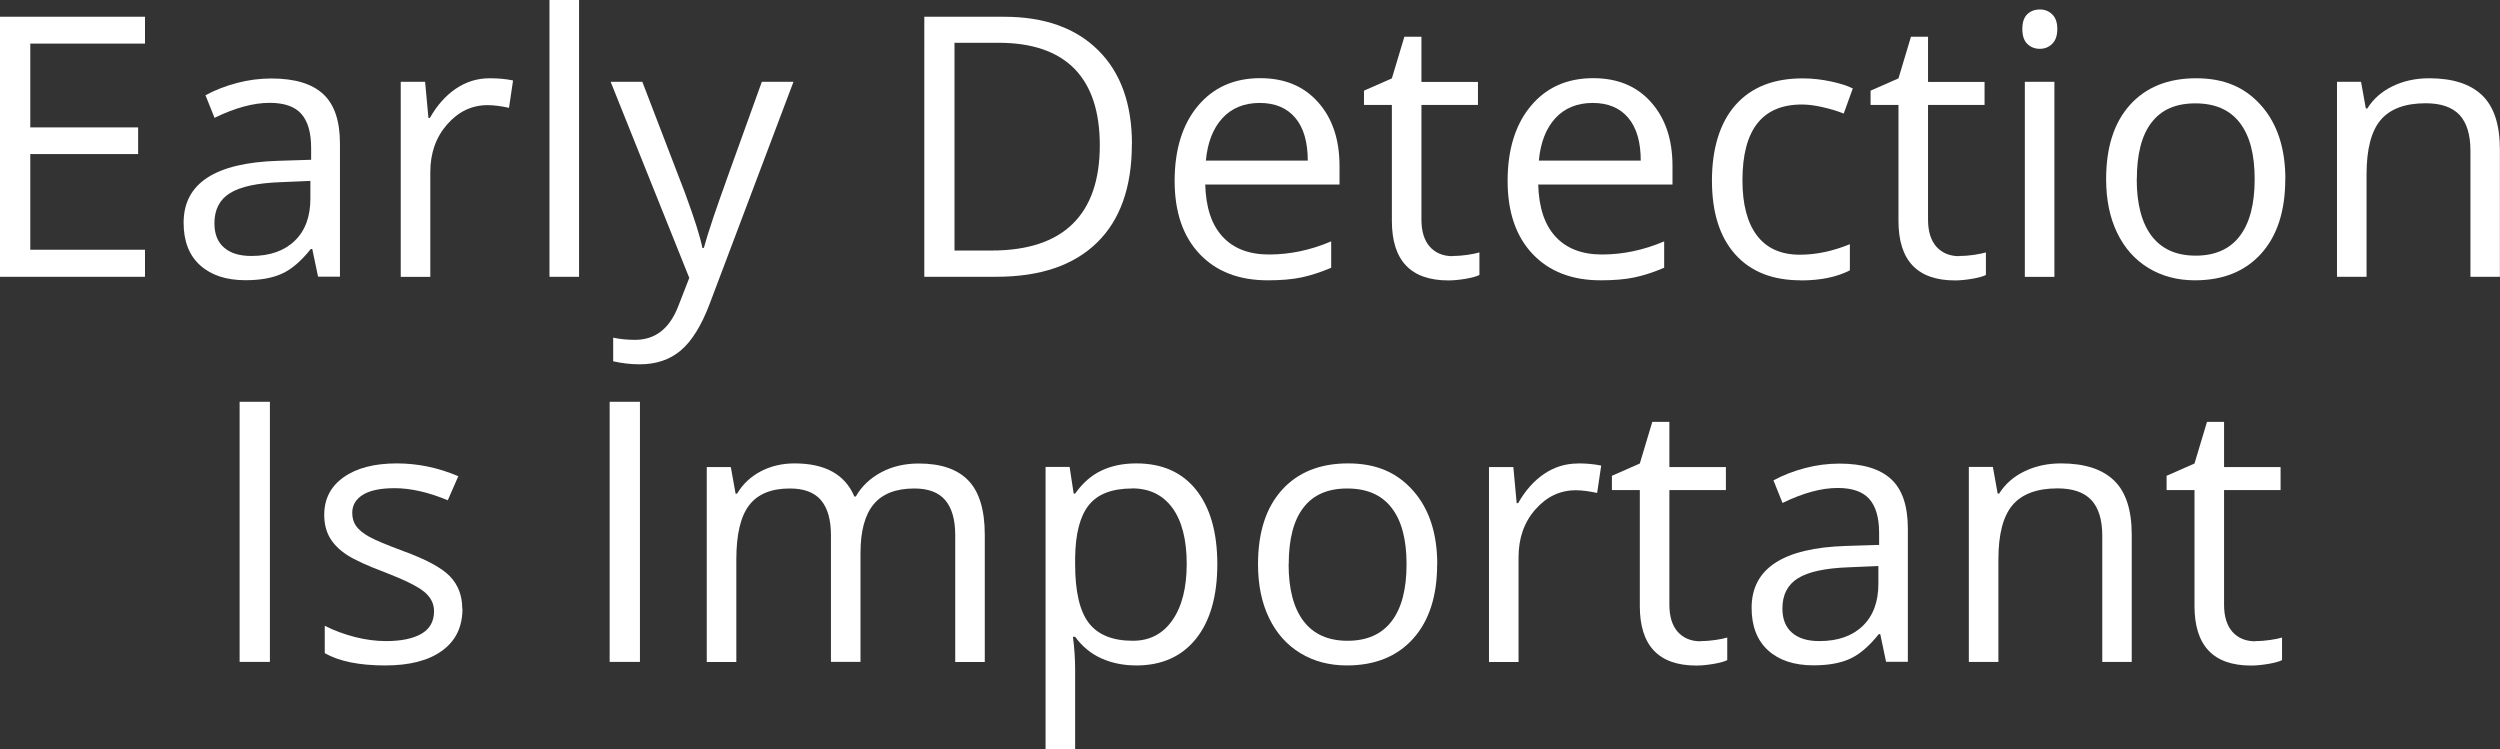 <?xml version="1.0" encoding="UTF-8"?><svg id="content" xmlns="http://www.w3.org/2000/svg" viewBox="0 0 240.18 72"><rect x="0" y="0" width="240.18" height="72" fill="#333333" stroke="none"/><defs><style>.cls-1{fill:#fff;stroke-width:0px;}</style></defs><path class="cls-1" d="m13.93,26.59H0V1.61h13.93v2.58H2.91v8.05h10.36v2.56H2.91v9.19h11.02v2.6Z"/><path class="cls-1" d="m30.56,26.59l-.56-2.67h-.14c-.93,1.17-1.87,1.97-2.79,2.38-.93.42-2.09.62-3.48.62-1.86,0-3.31-.48-4.37-1.44s-1.58-2.32-1.58-4.08c0-3.78,3.02-5.76,9.07-5.95l3.18-.1v-1.16c0-1.47-.32-2.55-.95-3.26-.63-.7-1.64-1.05-3.03-1.05-1.56,0-3.33.48-5.3,1.44l-.87-2.17c.92-.5,1.93-.89,3.03-1.18s2.2-.43,3.31-.43c2.23,0,3.89.5,4.96,1.49,1.08.99,1.62,2.58,1.62,4.77v12.78h-2.1Zm-6.41-2c1.77,0,3.15-.48,4.16-1.45,1.01-.97,1.51-2.32,1.51-4.07v-1.69l-2.84.12c-2.26.08-3.88.43-4.88,1.05-1,.62-1.5,1.59-1.5,2.9,0,1.03.31,1.81.93,2.34.62.54,1.49.8,2.61.8Z"/><path class="cls-1" d="m47.05,7.52c.83,0,1.58.07,2.24.21l-.39,2.63c-.77-.17-1.46-.26-2.05-.26-1.52,0-2.81.62-3.89,1.85-1.08,1.23-1.62,2.76-1.62,4.6v10.05h-2.84V7.86h2.34l.32,3.47h.14c.69-1.22,1.53-2.16,2.51-2.82.98-.66,2.06-.99,3.23-.99Z"/><path class="cls-1" d="m55.63,26.59h-2.84V0h2.84v26.59Z"/><path class="cls-1" d="m58.67,7.86h3.04l4.1,10.68c.9,2.44,1.46,4.2,1.67,5.28h.14c.15-.58.46-1.57.93-2.98.47-1.41,2.02-5.73,4.64-12.98h3.04l-8.05,21.33c-.8,2.11-1.73,3.6-2.79,4.49s-2.37,1.32-3.92,1.32c-.87,0-1.72-.1-2.56-.29v-2.27c.63.14,1.33.21,2.1.21,1.95,0,3.34-1.09,4.17-3.28l1.04-2.67-7.55-18.83Z"/><path class="cls-1" d="m108.74,13.86c0,4.12-1.12,7.28-3.36,9.46-2.24,2.18-5.46,3.27-9.66,3.27h-6.92V1.61h7.66c3.89,0,6.9,1.08,9.06,3.23s3.23,5.16,3.23,9.02Zm-3.08.1c0-3.26-.82-5.71-2.45-7.37-1.64-1.65-4.06-2.48-7.29-2.48h-4.22v19.96h3.54c3.46,0,6.07-.85,7.81-2.56,1.74-1.7,2.61-4.22,2.61-7.56Z"/><path class="cls-1" d="m121.8,26.93c-2.77,0-4.95-.84-6.55-2.53-1.6-1.69-2.4-4.03-2.4-7.02s.74-5.42,2.23-7.2c1.49-1.78,3.48-2.67,5.99-2.67,2.35,0,4.2.77,5.57,2.32,1.37,1.54,2.05,3.58,2.05,6.11v1.79h-12.9c.06,2.2.61,3.87,1.67,5.01,1.05,1.14,2.54,1.71,4.45,1.71,2.02,0,4.01-.42,5.98-1.26v2.53c-1,.43-1.95.74-2.85.93-.89.19-1.97.28-3.24.28Zm-.77-17.04c-1.5,0-2.7.49-3.6,1.47-.89.98-1.42,2.33-1.58,4.07h9.79c0-1.79-.4-3.16-1.2-4.11s-1.94-1.43-3.42-1.43Z"/><path class="cls-1" d="m139.57,24.59c.5,0,.99-.04,1.45-.11s.84-.15,1.11-.23v2.17c-.31.15-.76.27-1.36.37-.6.1-1.14.15-1.62.15-3.62,0-5.43-1.91-5.43-5.72v-11.14h-2.68v-1.37l2.68-1.18,1.2-4h1.64v4.34h5.43v2.21h-5.43v11.02c0,1.13.27,1.99.8,2.6.54.6,1.27.91,2.2.91Z"/><path class="cls-1" d="m153.79,26.93c-2.77,0-4.95-.84-6.55-2.53-1.6-1.69-2.4-4.03-2.4-7.02s.74-5.42,2.23-7.2c1.49-1.78,3.48-2.67,5.99-2.67,2.35,0,4.2.77,5.57,2.32,1.37,1.54,2.05,3.58,2.05,6.11v1.79h-12.9c.06,2.2.61,3.87,1.67,5.01,1.05,1.14,2.54,1.71,4.45,1.71,2.02,0,4.01-.42,5.98-1.26v2.53c-1,.43-1.95.74-2.85.93-.89.19-1.97.28-3.24.28Zm-.77-17.04c-1.5,0-2.7.49-3.6,1.47-.89.98-1.42,2.33-1.58,4.07h9.79c0-1.79-.4-3.16-1.2-4.11s-1.94-1.43-3.42-1.43Z"/><path class="cls-1" d="m173,26.93c-2.71,0-4.81-.83-6.3-2.5-1.49-1.67-2.23-4.03-2.23-7.08s.75-5.55,2.26-7.26,3.66-2.56,6.45-2.56c.9,0,1.8.1,2.7.29.9.19,1.61.42,2.12.68l-.87,2.41c-.63-.25-1.31-.46-2.05-.62-.74-.17-1.4-.25-1.97-.25-3.81,0-5.71,2.43-5.71,7.28,0,2.3.46,4.07,1.39,5.3.93,1.23,2.3,1.85,4.13,1.85,1.56,0,3.16-.34,4.8-1.01v2.51c-1.25.65-2.83.97-4.73.97Z"/><path class="cls-1" d="m188.23,24.59c.5,0,.99-.04,1.45-.11.47-.07.84-.15,1.11-.23v2.17c-.31.15-.76.27-1.36.37-.6.1-1.14.15-1.61.15-3.62,0-5.43-1.91-5.43-5.72v-11.14h-2.68v-1.37l2.68-1.18,1.2-4h1.64v4.34h5.43v2.21h-5.43v11.02c0,1.13.27,1.99.8,2.6.54.6,1.27.91,2.2.91Z"/><path class="cls-1" d="m194.29,2.79c0-.65.16-1.12.48-1.43.32-.3.72-.45,1.2-.45s.85.15,1.18.46.5.78.5,1.42-.17,1.11-.5,1.43-.72.47-1.18.47c-.48,0-.88-.16-1.2-.47-.32-.31-.48-.79-.48-1.43Zm3.08,23.81h-2.84V7.86h2.84v18.73Z"/><path class="cls-1" d="m219.55,17.21c0,3.05-.77,5.44-2.31,7.15s-3.66,2.57-6.37,2.57c-1.67,0-3.16-.39-4.46-1.18s-2.3-1.91-3.01-3.38-1.06-3.19-1.06-5.16c0-3.05.76-5.43,2.29-7.13s3.65-2.56,6.36-2.56,4.7.87,6.25,2.62c1.54,1.74,2.32,4.1,2.32,7.08Zm-14.27,0c0,2.39.48,4.21,1.44,5.47.96,1.25,2.36,1.88,4.22,1.88s3.27-.62,4.23-1.87c.96-1.25,1.44-3.07,1.44-5.48s-.48-4.19-1.44-5.43-2.38-1.85-4.26-1.85-3.26.61-4.2,1.83c-.95,1.22-1.42,3.04-1.42,5.45Z"/><path class="cls-1" d="m237.34,26.59v-12.12c0-1.53-.35-2.67-1.04-3.42-.7-.75-1.78-1.13-3.26-1.13-1.96,0-3.4.53-4.31,1.59s-1.37,2.81-1.37,5.25v9.83h-2.84V7.86h2.31l.46,2.56h.14c.58-.92,1.4-1.64,2.44-2.14,1.05-.51,2.22-.76,3.5-.76,2.26,0,3.95.54,5.09,1.63,1.14,1.09,1.71,2.83,1.71,5.22v12.22h-2.84Z"/><path class="cls-1" d="m23.02,63.59v-24.99h2.91v24.99h-2.91Z"/><path class="cls-1" d="m44.43,58.48c0,1.74-.65,3.09-1.95,4.03-1.3.95-3.12,1.42-5.47,1.42-2.48,0-4.42-.39-5.81-1.18v-2.63c.9.46,1.87.81,2.9,1.08,1.03.26,2.02.39,2.98.39,1.48,0,2.62-.24,3.42-.71s1.2-1.19,1.2-2.16c0-.73-.32-1.35-.95-1.87-.63-.52-1.87-1.13-3.7-1.84-1.74-.65-2.98-1.22-3.72-1.7-.73-.48-1.28-1.03-1.64-1.65-.36-.62-.54-1.35-.54-2.2,0-1.53.62-2.73,1.86-3.61s2.94-1.33,5.11-1.33c2.02,0,3.99.41,5.91,1.23l-1.01,2.31c-1.88-.78-3.58-1.16-5.11-1.16-1.34,0-2.36.21-3.04.63-.68.42-1.03,1-1.03,1.74,0,.5.13.93.38,1.28.26.35.67.69,1.24,1.01.57.32,1.66.78,3.28,1.38,2.22.81,3.72,1.62,4.5,2.44.78.82,1.17,1.85,1.17,3.09Z"/><path class="cls-1" d="m58.57,63.59v-24.99h2.91v24.99h-2.91Z"/><path class="cls-1" d="m91.77,63.59v-12.18c0-1.49-.32-2.61-.96-3.36s-1.63-1.12-2.97-1.12c-1.77,0-3.07.51-3.91,1.52-.84,1.01-1.26,2.58-1.26,4.68v10.46h-2.84v-12.18c0-1.49-.32-2.61-.96-3.36-.64-.75-1.63-1.12-2.99-1.12-1.78,0-3.08.53-3.9,1.6-.83,1.07-1.24,2.81-1.24,5.24v9.83h-2.84v-18.73h2.31l.46,2.56h.14c.54-.91,1.29-1.62,2.26-2.14.97-.51,2.06-.77,3.27-.77,2.93,0,4.84,1.06,5.74,3.18h.14c.56-.98,1.37-1.75,2.43-2.32,1.06-.57,2.27-.85,3.62-.85,2.12,0,3.71.54,4.76,1.63,1.05,1.09,1.58,2.83,1.58,5.22v12.22h-2.84Z"/><path class="cls-1" d="m109.17,63.93c-1.22,0-2.33-.22-3.34-.67-1.01-.45-1.85-1.14-2.54-2.08h-.21c.14,1.09.21,2.13.21,3.11v7.71h-2.84v-27.14h2.31l.39,2.56h.14c.73-1.03,1.58-1.77,2.55-2.22.97-.46,2.08-.68,3.33-.68,2.48,0,4.4.85,5.75,2.55,1.35,1.7,2.03,4.08,2.03,7.14s-.69,5.47-2.06,7.17-3.28,2.55-5.72,2.55Zm-.41-17c-1.91,0-3.3.53-4.15,1.59s-1.29,2.75-1.32,5.06v.63c0,2.63.44,4.51,1.32,5.65.88,1.13,2.28,1.7,4.22,1.7,1.62,0,2.89-.66,3.8-1.97.92-1.31,1.38-3.12,1.38-5.42s-.46-4.13-1.38-5.38-2.21-1.87-3.87-1.87Z"/><path class="cls-1" d="m138.07,54.21c0,3.05-.77,5.44-2.31,7.15s-3.66,2.57-6.37,2.57c-1.67,0-3.16-.39-4.46-1.18s-2.3-1.91-3.01-3.38-1.06-3.19-1.06-5.16c0-3.05.76-5.43,2.29-7.13s3.65-2.56,6.36-2.56,4.7.87,6.25,2.62c1.54,1.74,2.32,4.1,2.32,7.08Zm-14.27,0c0,2.39.48,4.21,1.44,5.47.96,1.25,2.36,1.88,4.22,1.88s3.27-.62,4.23-1.87c.96-1.25,1.44-3.07,1.44-5.48s-.48-4.19-1.44-5.43-2.38-1.85-4.26-1.85-3.26.61-4.2,1.83c-.95,1.22-1.42,3.04-1.42,5.45Z"/><path class="cls-1" d="m151.59,44.52c.83,0,1.58.07,2.24.21l-.39,2.63c-.77-.17-1.46-.26-2.05-.26-1.52,0-2.81.62-3.89,1.85-1.08,1.23-1.61,2.76-1.61,4.6v10.05h-2.84v-18.73h2.34l.32,3.47h.14c.69-1.22,1.53-2.16,2.51-2.82.98-.66,2.06-.99,3.23-.99Z"/><path class="cls-1" d="m163.38,61.59c.5,0,.99-.04,1.45-.11.47-.07.84-.15,1.11-.23v2.17c-.31.15-.76.27-1.36.37-.6.1-1.14.15-1.61.15-3.62,0-5.43-1.91-5.43-5.72v-11.14h-2.68v-1.37l2.68-1.18,1.2-4h1.64v4.34h5.43v2.21h-5.43v11.02c0,1.13.27,1.99.8,2.6.54.6,1.27.91,2.2.91Z"/><path class="cls-1" d="m181.2,63.59l-.56-2.67h-.14c-.93,1.17-1.87,1.97-2.79,2.38-.93.42-2.09.62-3.48.62-1.86,0-3.31-.48-4.37-1.44-1.05-.96-1.58-2.32-1.58-4.08,0-3.78,3.02-5.76,9.07-5.95l3.18-.1v-1.16c0-1.47-.32-2.55-.95-3.26-.63-.7-1.64-1.05-3.03-1.05-1.56,0-3.33.48-5.3,1.44l-.87-2.17c.92-.5,1.93-.89,3.03-1.18,1.1-.29,2.2-.43,3.31-.43,2.23,0,3.89.5,4.96,1.49,1.08.99,1.61,2.58,1.61,4.77v12.78h-2.1Zm-6.41-2c1.77,0,3.15-.48,4.16-1.45,1.01-.97,1.51-2.32,1.51-4.07v-1.69l-2.84.12c-2.26.08-3.88.43-4.88,1.05s-1.5,1.59-1.5,2.9c0,1.03.31,1.81.93,2.34.62.54,1.49.8,2.61.8Z"/><path class="cls-1" d="m201.97,63.59v-12.12c0-1.53-.35-2.67-1.04-3.42-.7-.75-1.78-1.13-3.26-1.13-1.96,0-3.4.53-4.31,1.59s-1.37,2.81-1.37,5.25v9.83h-2.84v-18.73h2.31l.46,2.56h.14c.58-.92,1.4-1.64,2.44-2.14,1.05-.51,2.22-.76,3.5-.76,2.26,0,3.95.54,5.09,1.63,1.14,1.09,1.71,2.83,1.71,5.22v12.22h-2.84Z"/><path class="cls-1" d="m216.68,61.59c.5,0,.99-.04,1.45-.11s.84-.15,1.11-.23v2.17c-.31.15-.76.27-1.36.37-.6.1-1.14.15-1.62.15-3.62,0-5.43-1.91-5.43-5.72v-11.14h-2.68v-1.37l2.68-1.18,1.2-4h1.64v4.34h5.43v2.21h-5.43v11.02c0,1.13.27,1.99.8,2.6.54.6,1.27.91,2.2.91Z"/></svg>